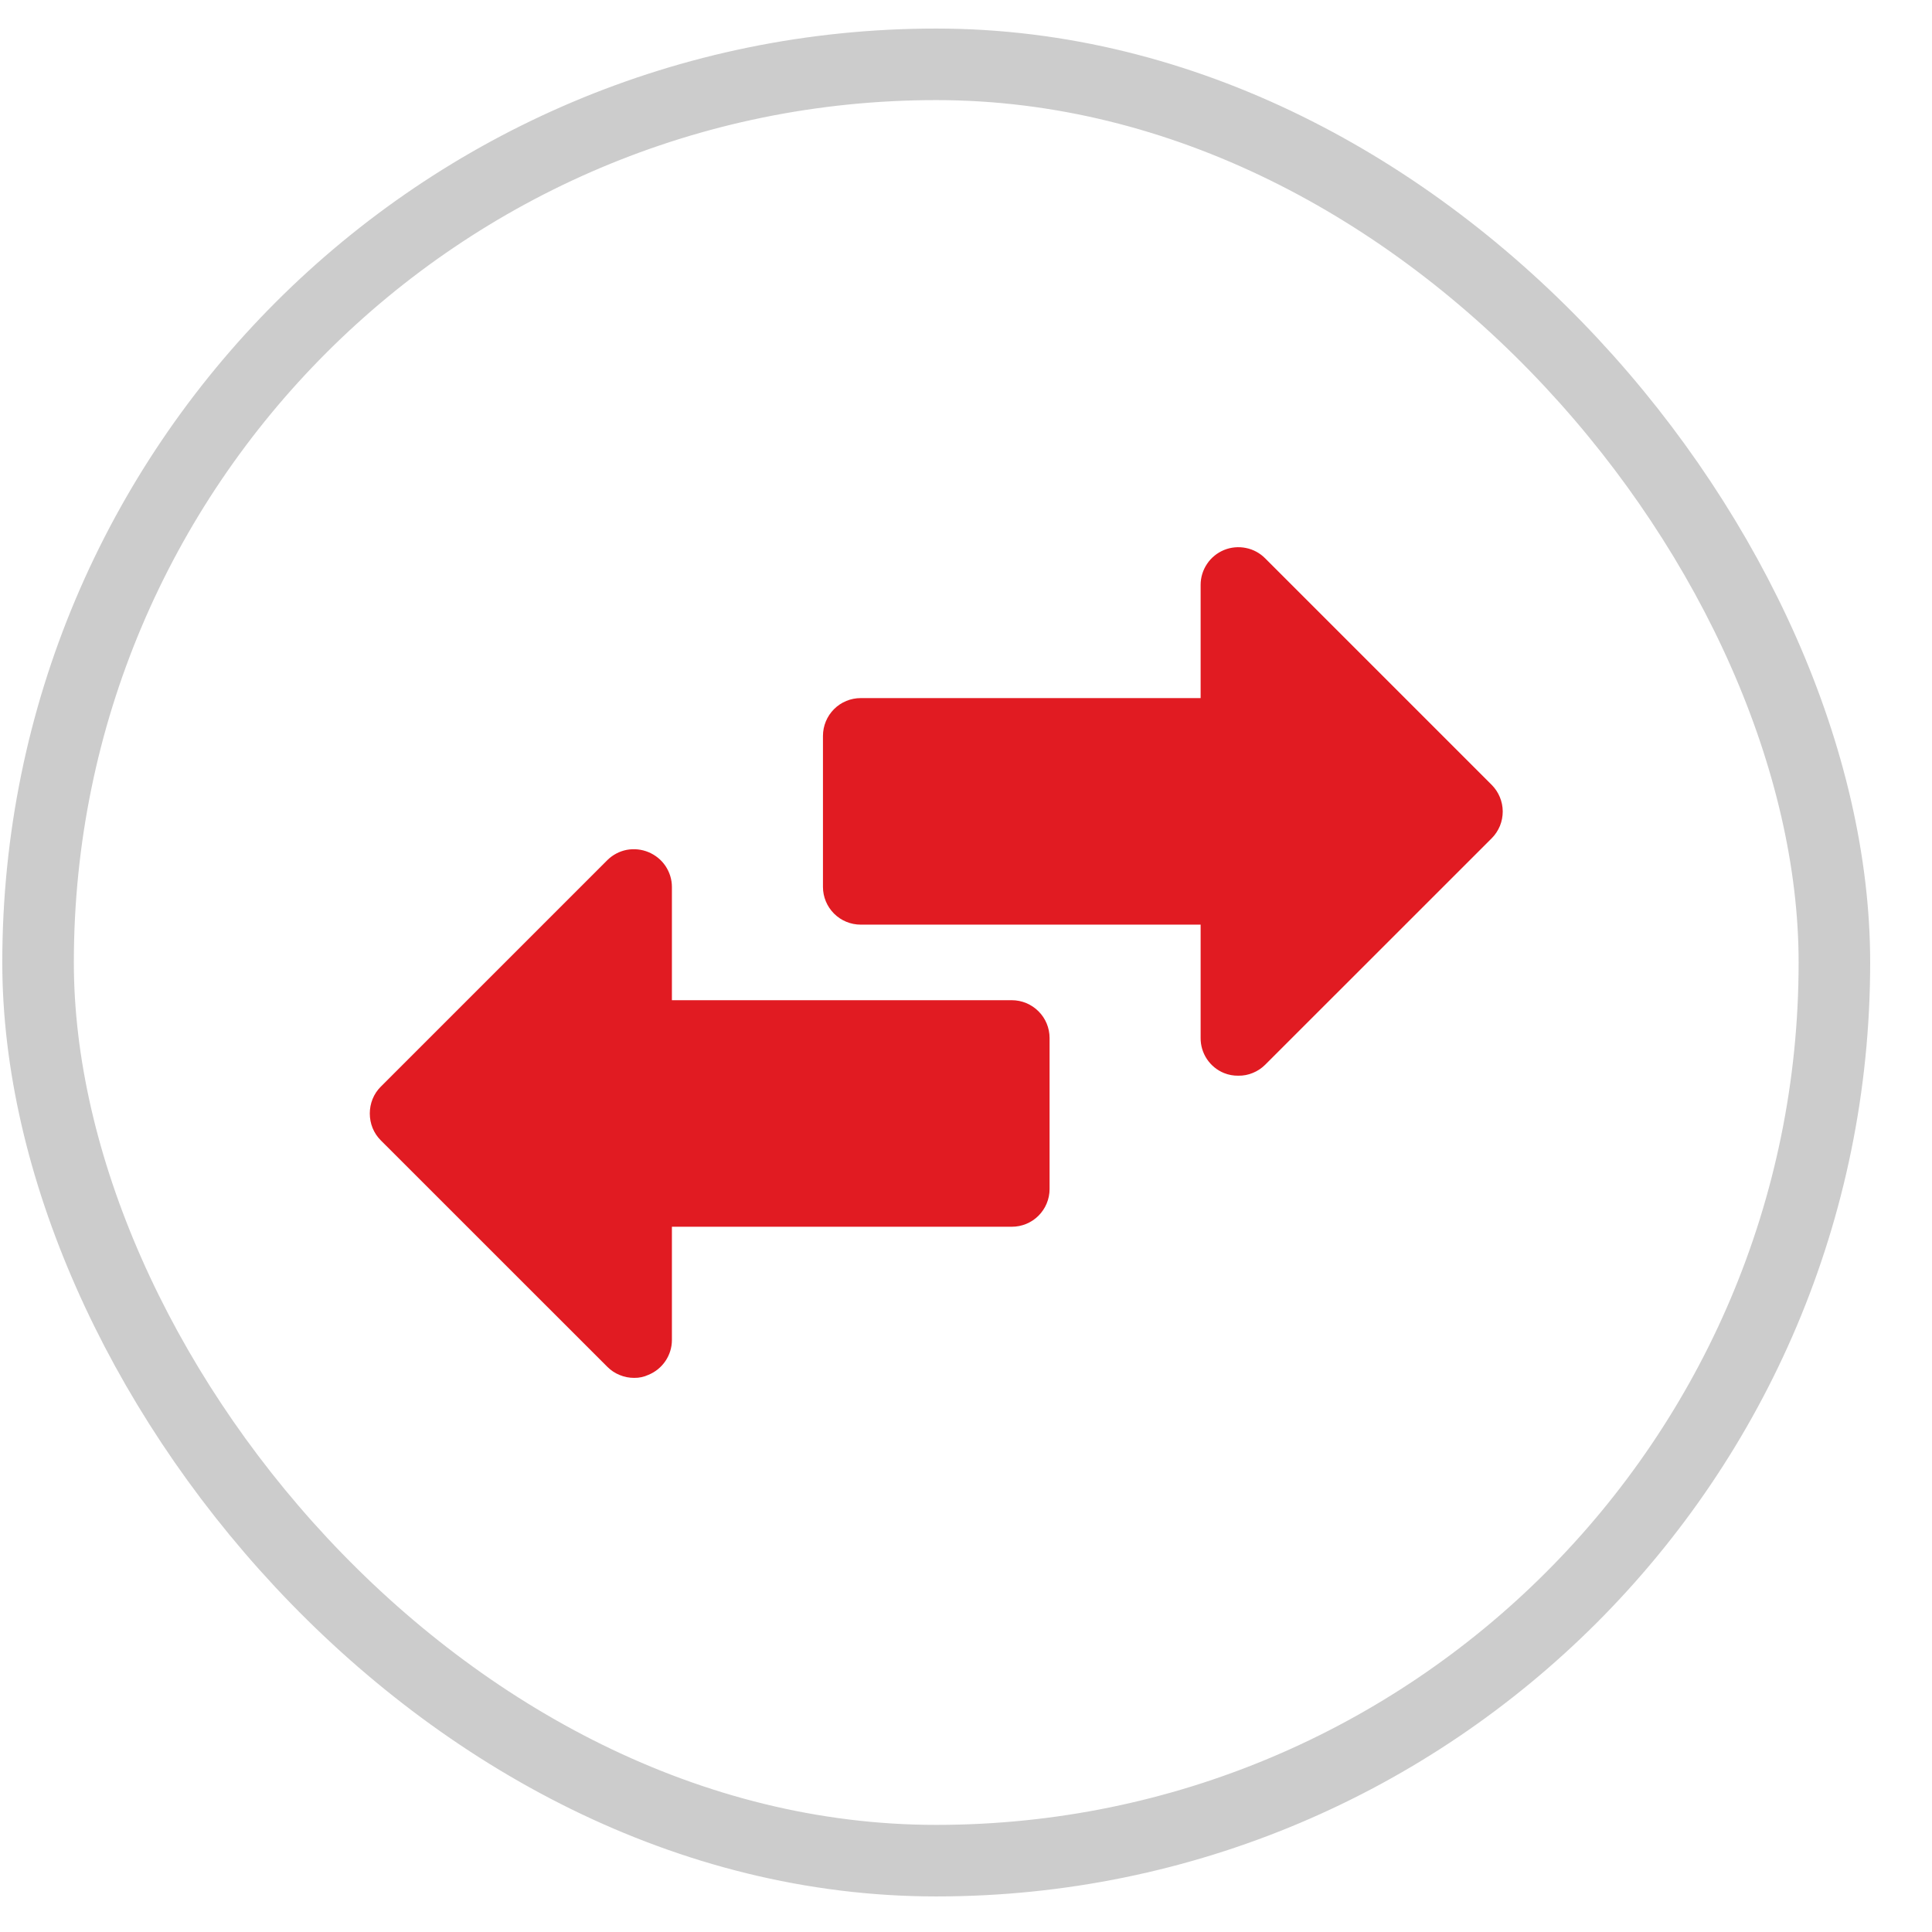 <svg width="27" height="27" viewBox="0 0 27 27" fill="none" xmlns="http://www.w3.org/2000/svg">
<rect x="0.532" y="0.899" width="25.104" height="25.104" rx="12.552" stroke="#CCCCCC"/>
<path d="M21.001 11.339C21.001 11.409 20.988 11.477 20.962 11.542C20.935 11.606 20.897 11.665 20.848 11.714L17.681 14.88C17.632 14.929 17.573 14.968 17.509 14.994C17.445 15.021 17.376 15.034 17.306 15.033C17.238 15.034 17.17 15.022 17.106 14.996C17.009 14.957 16.926 14.889 16.867 14.801C16.809 14.714 16.778 14.611 16.779 14.506V12.922H12.029C11.889 12.922 11.755 12.867 11.656 12.768C11.557 12.669 11.501 12.535 11.501 12.395V10.284C11.501 10.144 11.557 10.009 11.656 9.91C11.755 9.811 11.889 9.756 12.029 9.756H16.779V8.173C16.779 8.068 16.811 7.966 16.869 7.88C16.927 7.793 17.01 7.726 17.107 7.686C17.203 7.647 17.309 7.637 17.412 7.658C17.514 7.678 17.608 7.729 17.681 7.803L20.848 10.97C20.945 11.068 21 11.201 21.001 11.339ZM14.14 13.978H9.39V12.395C9.39 12.29 9.358 12.189 9.3 12.102C9.242 12.016 9.159 11.949 9.063 11.909C8.967 11.869 8.861 11.858 8.758 11.877C8.656 11.897 8.562 11.947 8.488 12.02L5.321 15.187C5.272 15.236 5.233 15.294 5.207 15.359C5.181 15.423 5.168 15.492 5.168 15.561C5.168 15.631 5.181 15.7 5.207 15.764C5.233 15.828 5.272 15.887 5.321 15.936L8.488 19.102C8.537 19.151 8.595 19.19 8.66 19.216C8.724 19.243 8.793 19.256 8.862 19.256C8.932 19.257 9 19.243 9.063 19.213C9.159 19.174 9.242 19.106 9.3 19.02C9.358 18.934 9.39 18.832 9.39 18.728V17.144H14.14C14.28 17.144 14.414 17.089 14.513 16.99C14.612 16.891 14.668 16.757 14.668 16.617V14.506C14.668 14.366 14.612 14.231 14.513 14.133C14.414 14.034 14.28 13.978 14.14 13.978Z" fill="#E11B22"/>
</svg>

